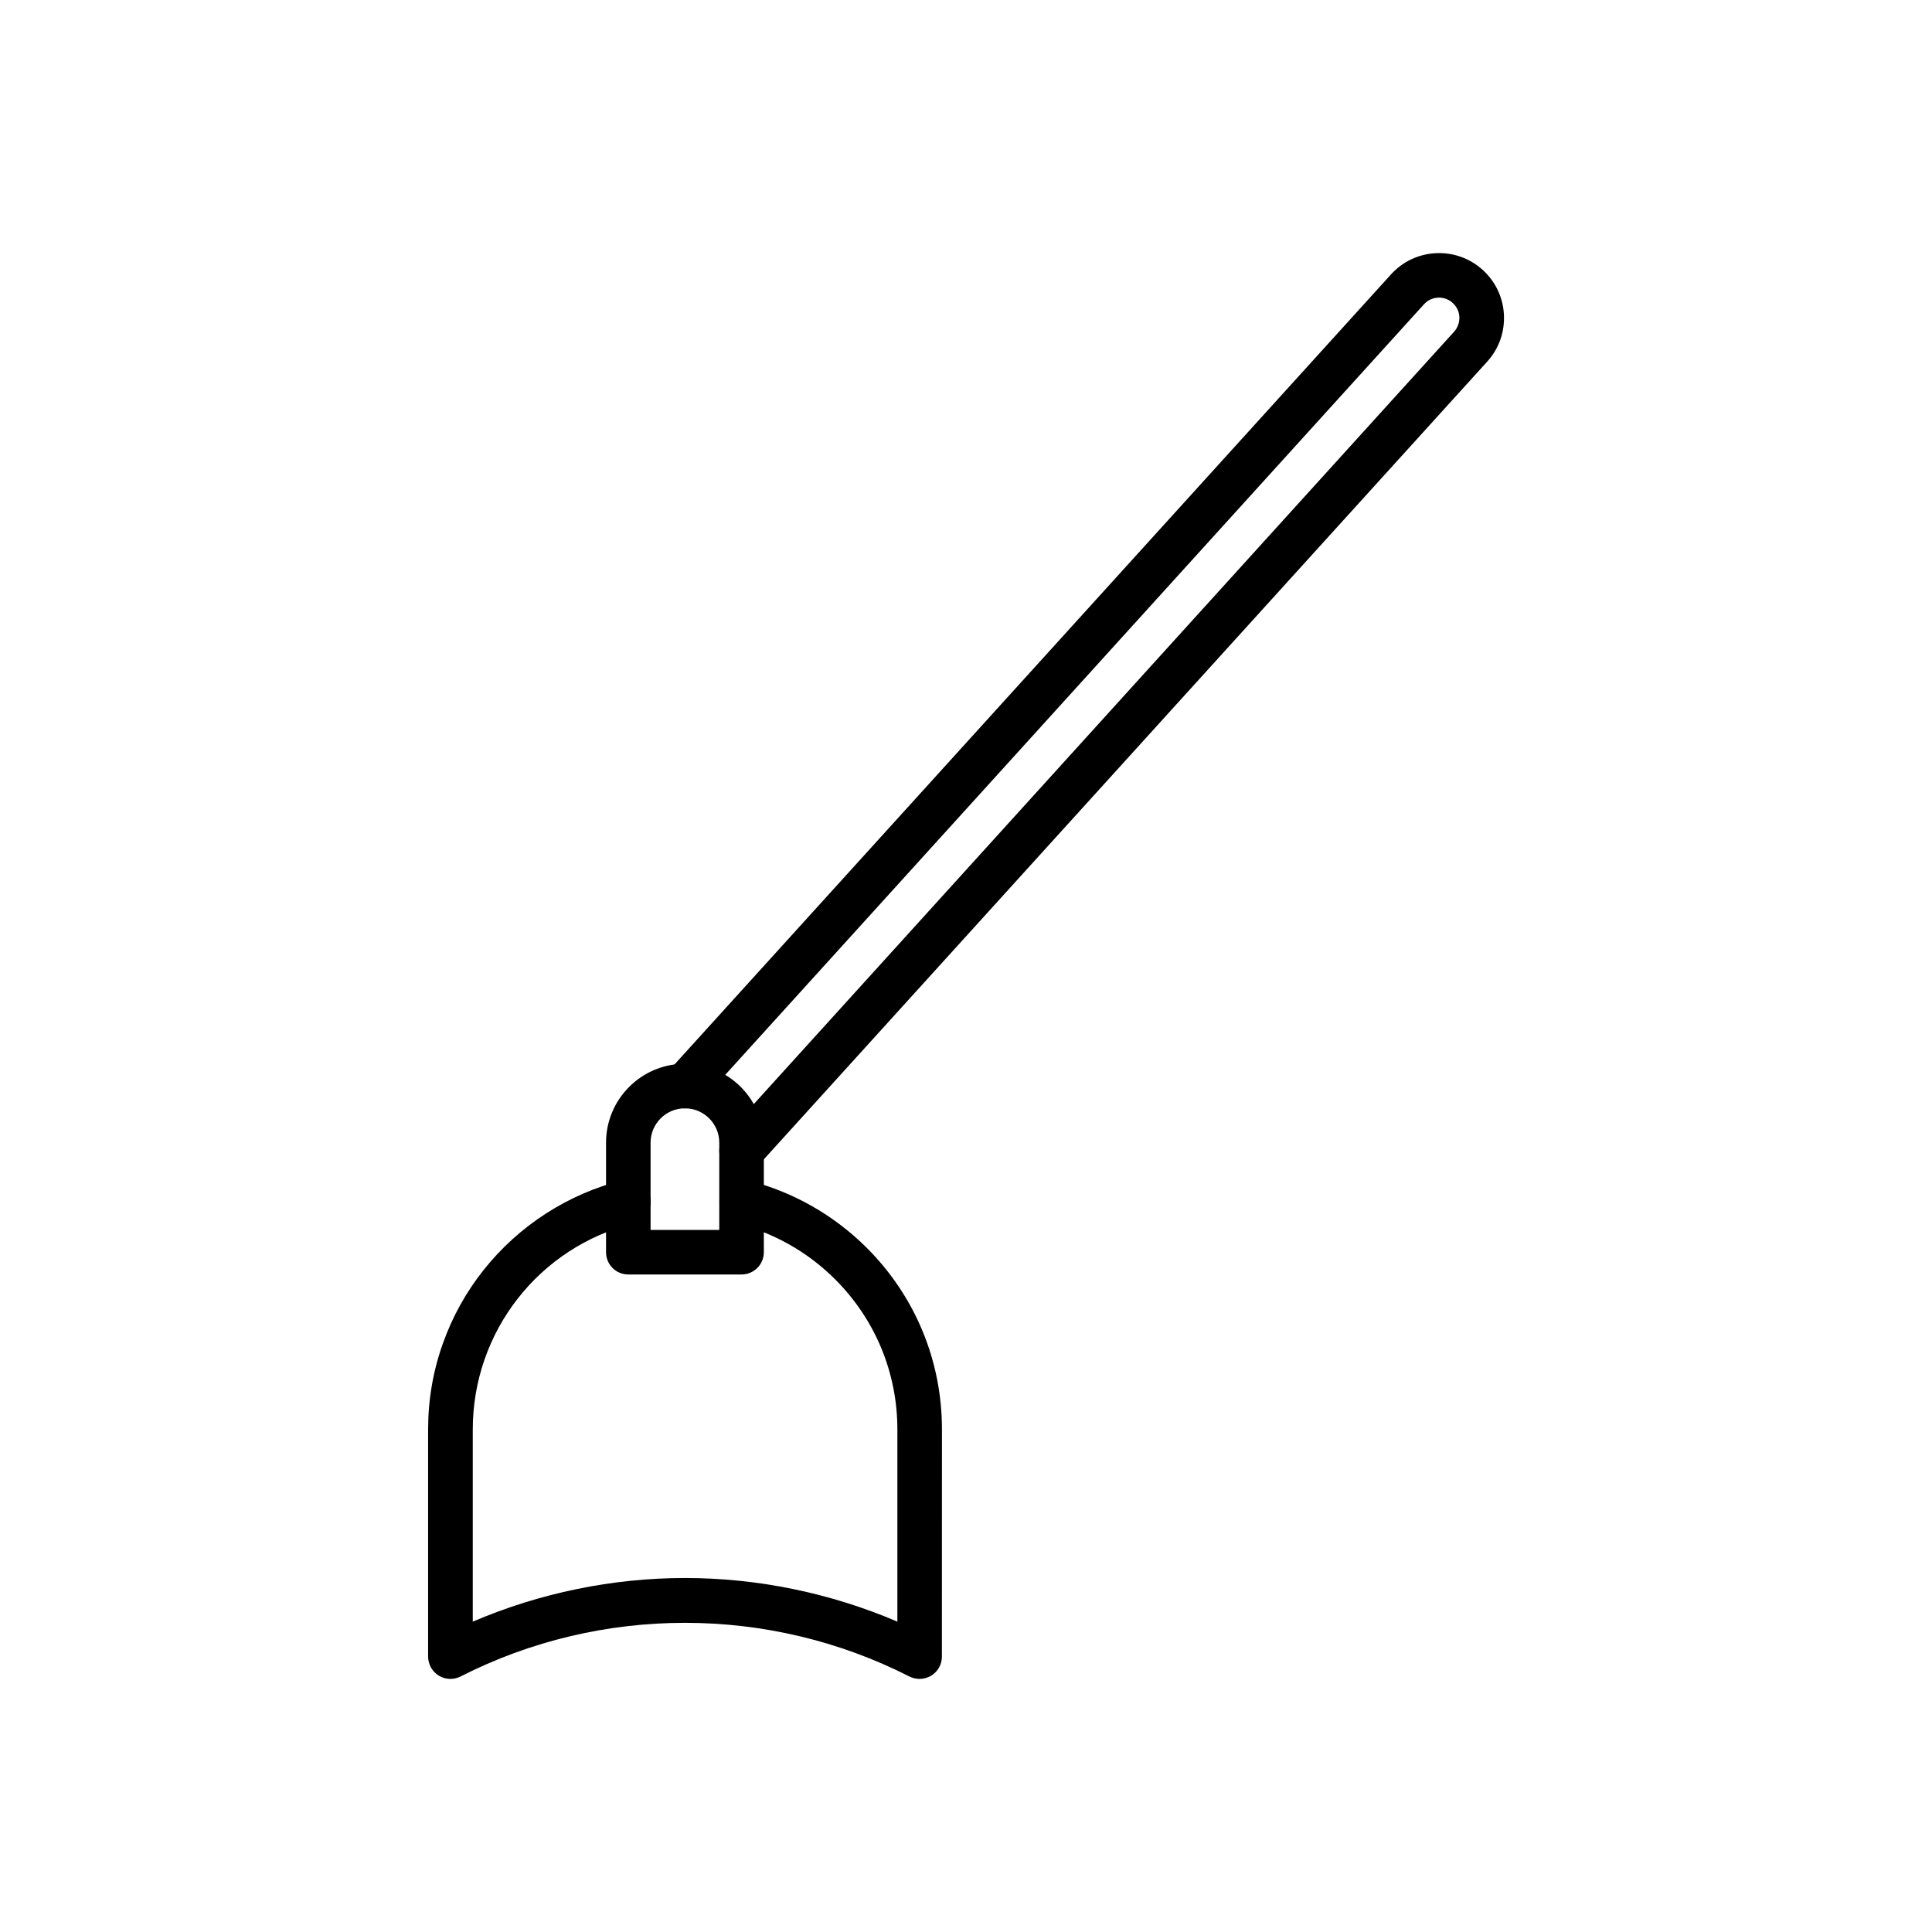<?xml version="1.0" encoding="UTF-8"?>
<!-- Uploaded to: SVG Repo, www.svgrepo.com, Generator: SVG Repo Mixer Tools -->
<svg fill="#000000" width="800px" height="800px" version="1.1" viewBox="144 144 512 512" xmlns="http://www.w3.org/2000/svg">
 <g>
  <path d="m387.68 588.93c-0.91 0-1.844-0.223-2.68-0.641-37.246-18.965-81.723-18.965-118.96 0-1.82 0.934-4.012 0.836-5.758-0.223-1.746-1.082-2.828-2.977-2.828-5.043v-60.223c0-7.797 1.305-15.473 3.91-22.754 2.508-7.059 6.125-13.605 10.801-19.484 9.324-11.758 22.434-20.223 36.949-23.812 3.172-0.789 6.371 1.156 7.16 4.305 0.789 3.172-1.156 6.371-4.305 7.16-25.117 6.223-42.68 28.684-42.68 54.613v50.922c17.711-7.578 36.973-11.562 56.262-11.562 19.262 0 38.547 3.984 56.262 11.562v-50.922c0-15.031-5.856-29.152-16.48-39.777-7.258-7.258-16.309-12.375-26.199-14.832-3.172-0.789-5.094-3.984-4.305-7.16 0.789-3.172 3.984-5.094 7.16-4.305 11.98 2.977 22.926 9.176 31.711 17.934 12.867 12.867 19.926 29.938 19.926 48.117l-0.016 60.223c0 2.066-1.059 3.961-2.828 5.043-0.961 0.566-2.043 0.859-3.098 0.859z"/>
  <path d="m340.52 481.75h-30.012c-3.273 0-5.902-2.633-5.902-5.902v-29.027c0-11.539 9.371-20.91 20.91-20.91 11.539 0 20.91 9.371 20.91 20.91v28.855 0.172c-0.004 3.269-2.66 5.902-5.906 5.902zm-24.109-11.809h18.203v-23.125c0-5.019-4.082-9.102-9.102-9.102-5.019 0-9.102 4.082-9.102 9.102z"/>
  <path d="m340.52 454.86c-1.426 0-2.828-0.516-3.961-1.523-2.41-2.188-2.609-5.93-0.418-8.34l193.21-213.09c0.961-1.059 1.453-2.461 1.402-3.887-0.074-1.453-0.688-2.754-1.77-3.738s-2.461-1.477-3.887-1.402c-1.453 0.074-2.754 0.688-3.738 1.77l-191.46 211.14c-2.188 2.41-5.93 2.609-8.34 0.418-2.41-2.188-2.609-5.93-0.418-8.34l191.48-211.14c3.074-3.394 7.305-5.41 11.906-5.633 4.602-0.223 9.004 1.352 12.398 4.43 3.394 3.074 5.41 7.305 5.633 11.906 0.223 4.602-1.352 9.004-4.43 12.398l-193.23 213.09c-1.18 1.277-2.781 1.941-4.379 1.941z"/>
 </g>
</svg>